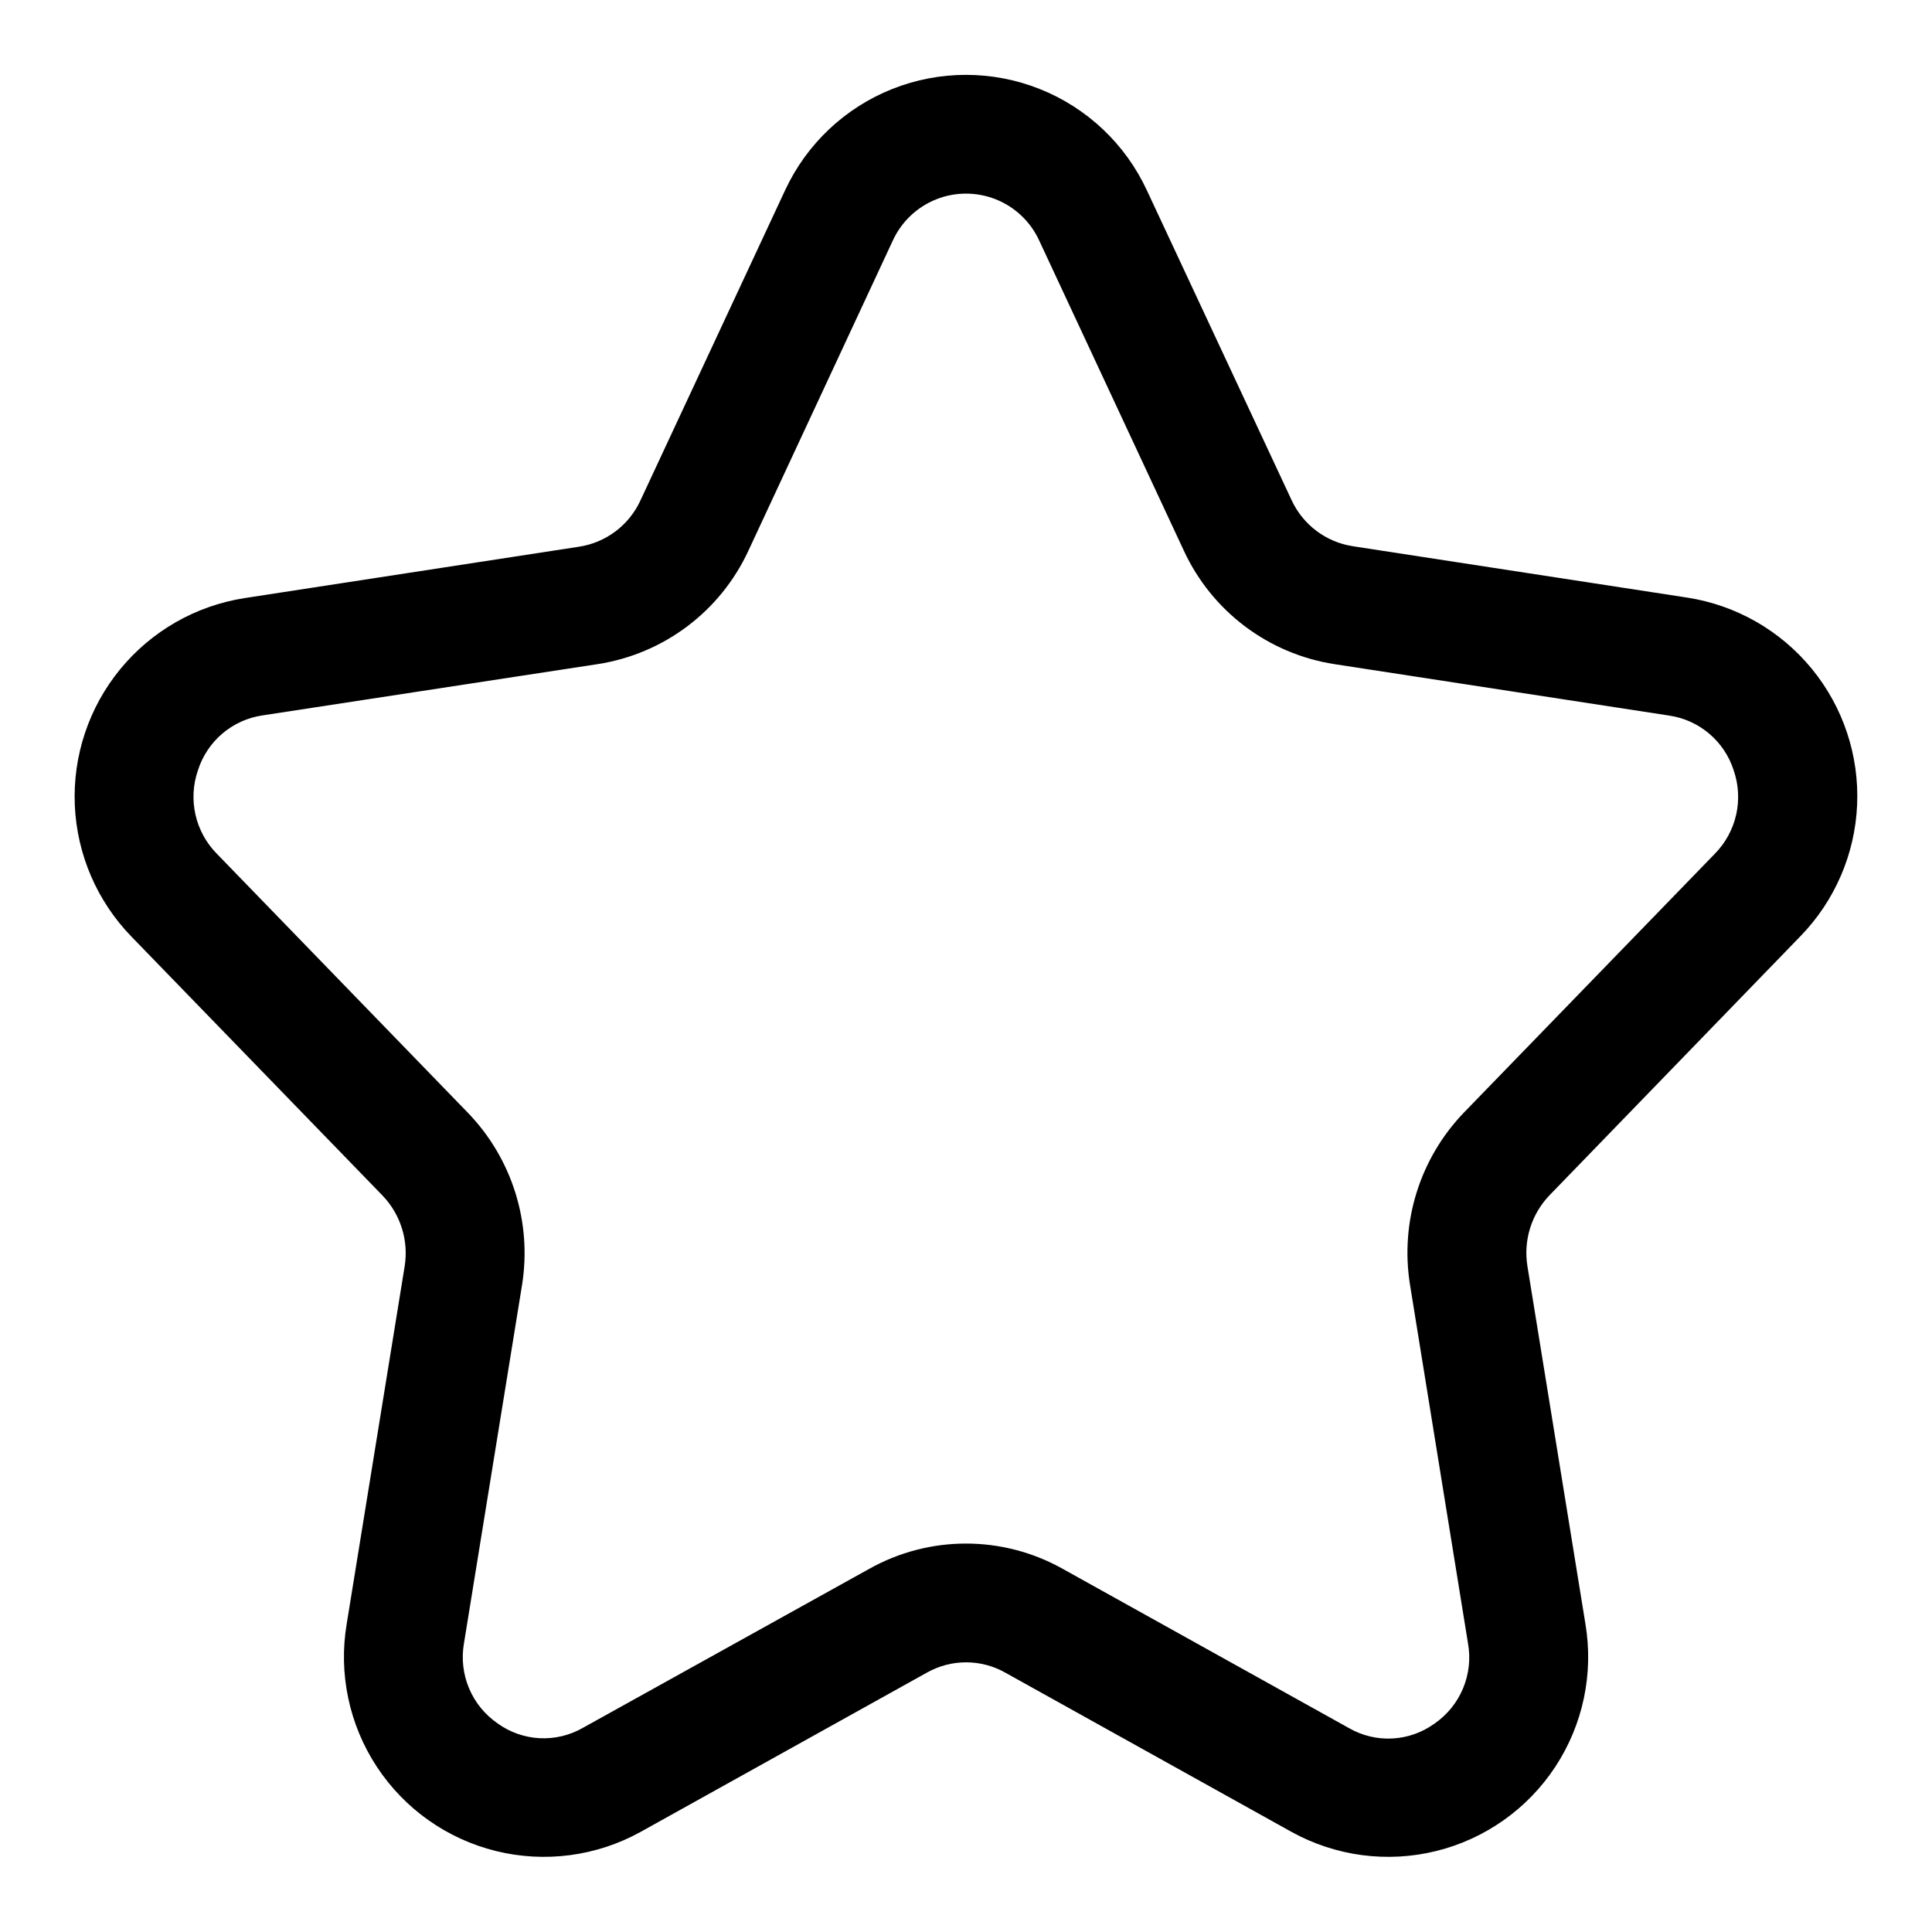 <?xml version="1.0" encoding="UTF-8"?>
<!-- Uploaded to: SVG Repo, www.svgrepo.com, Generator: SVG Repo Mixer Tools -->
<svg fill="#000000" width="800px" height="800px" version="1.1" viewBox="144 144 512 512" xmlns="http://www.w3.org/2000/svg">
 <path d="m621.12 392.12c9.125-9.375 14.48-21.785 15.039-34.859 0.559-13.07-3.715-25.895-12.008-36.016-8.289-10.125-20.02-16.84-32.945-18.863l-88.734-13.633v-0.004c-7.098-1.105-13.168-5.684-16.184-12.199l-38.355-82.105c-5.684-12.254-15.848-21.863-28.395-26.855-12.551-4.996-26.539-4.996-39.086 0-12.551 4.992-22.711 14.602-28.398 26.855l-38.352 82.23c-3.016 6.516-9.09 11.098-16.188 12.203l-88.734 13.633c-12.926 2.027-24.652 8.742-32.945 18.863-8.293 10.125-12.566 22.945-12.008 36.02 0.562 13.07 5.914 25.48 15.043 34.859l66.535 68.613-0.004-0.004c4.762 4.977 6.922 11.891 5.844 18.691l-15.367 94.809c-2.207 13.172 0.645 26.688 7.981 37.848 7.332 11.16 18.613 19.137 31.578 22.336s26.66 1.387 38.344-5.078l75.902-42.227c6.418-3.602 14.25-3.602 20.672 0l75.902 42.227c11.684 6.465 25.379 8.277 38.344 5.078 12.965-3.199 24.242-11.176 31.578-22.336 7.332-11.16 10.184-24.676 7.977-37.848l-15.383-94.875h0.004c-1.086-6.805 1.074-13.723 5.84-18.703zm-89.129 46.68v0.004c-11.691 12.117-16.996 29.031-14.328 45.656l15.367 95.016c0.727 4.039 0.27 8.199-1.316 11.984-1.582 3.785-4.227 7.031-7.609 9.348-3.25 2.344-7.106 3.699-11.109 3.91-4 0.211-7.977-0.738-11.453-2.727l-75.902-42.227c-15.93-8.938-35.363-8.938-51.293 0l-75.902 42.145c-3.477 1.992-7.453 2.938-11.453 2.731-4-0.211-7.859-1.566-11.109-3.91-3.367-2.312-6.004-5.547-7.586-9.316-1.582-3.766-2.047-7.91-1.34-11.938l15.383-94.906c2.672-16.625-2.637-33.539-14.328-45.656l-66.535-68.645c-2.832-2.863-4.801-6.469-5.684-10.398s-0.641-8.031 0.695-11.832c1.211-3.766 3.457-7.113 6.477-9.668 3.016-2.555 6.691-4.211 10.605-4.785l88.812-13.586c17.488-2.695 32.473-13.957 39.926-30.008l38.289-82.23c2.285-4.981 6.394-8.891 11.48-10.926 5.086-2.031 10.762-2.031 15.848 0 5.086 2.035 9.195 5.945 11.48 10.926l38.352 82.23c7.438 16.031 22.391 27.289 39.852 30.008l88.734 13.633h-0.004c3.914 0.574 7.59 2.231 10.605 4.785 3.019 2.555 5.266 5.906 6.477 9.668 1.324 3.793 1.562 7.879 0.684 11.797s-2.84 7.512-5.656 10.371z"/>
</svg>